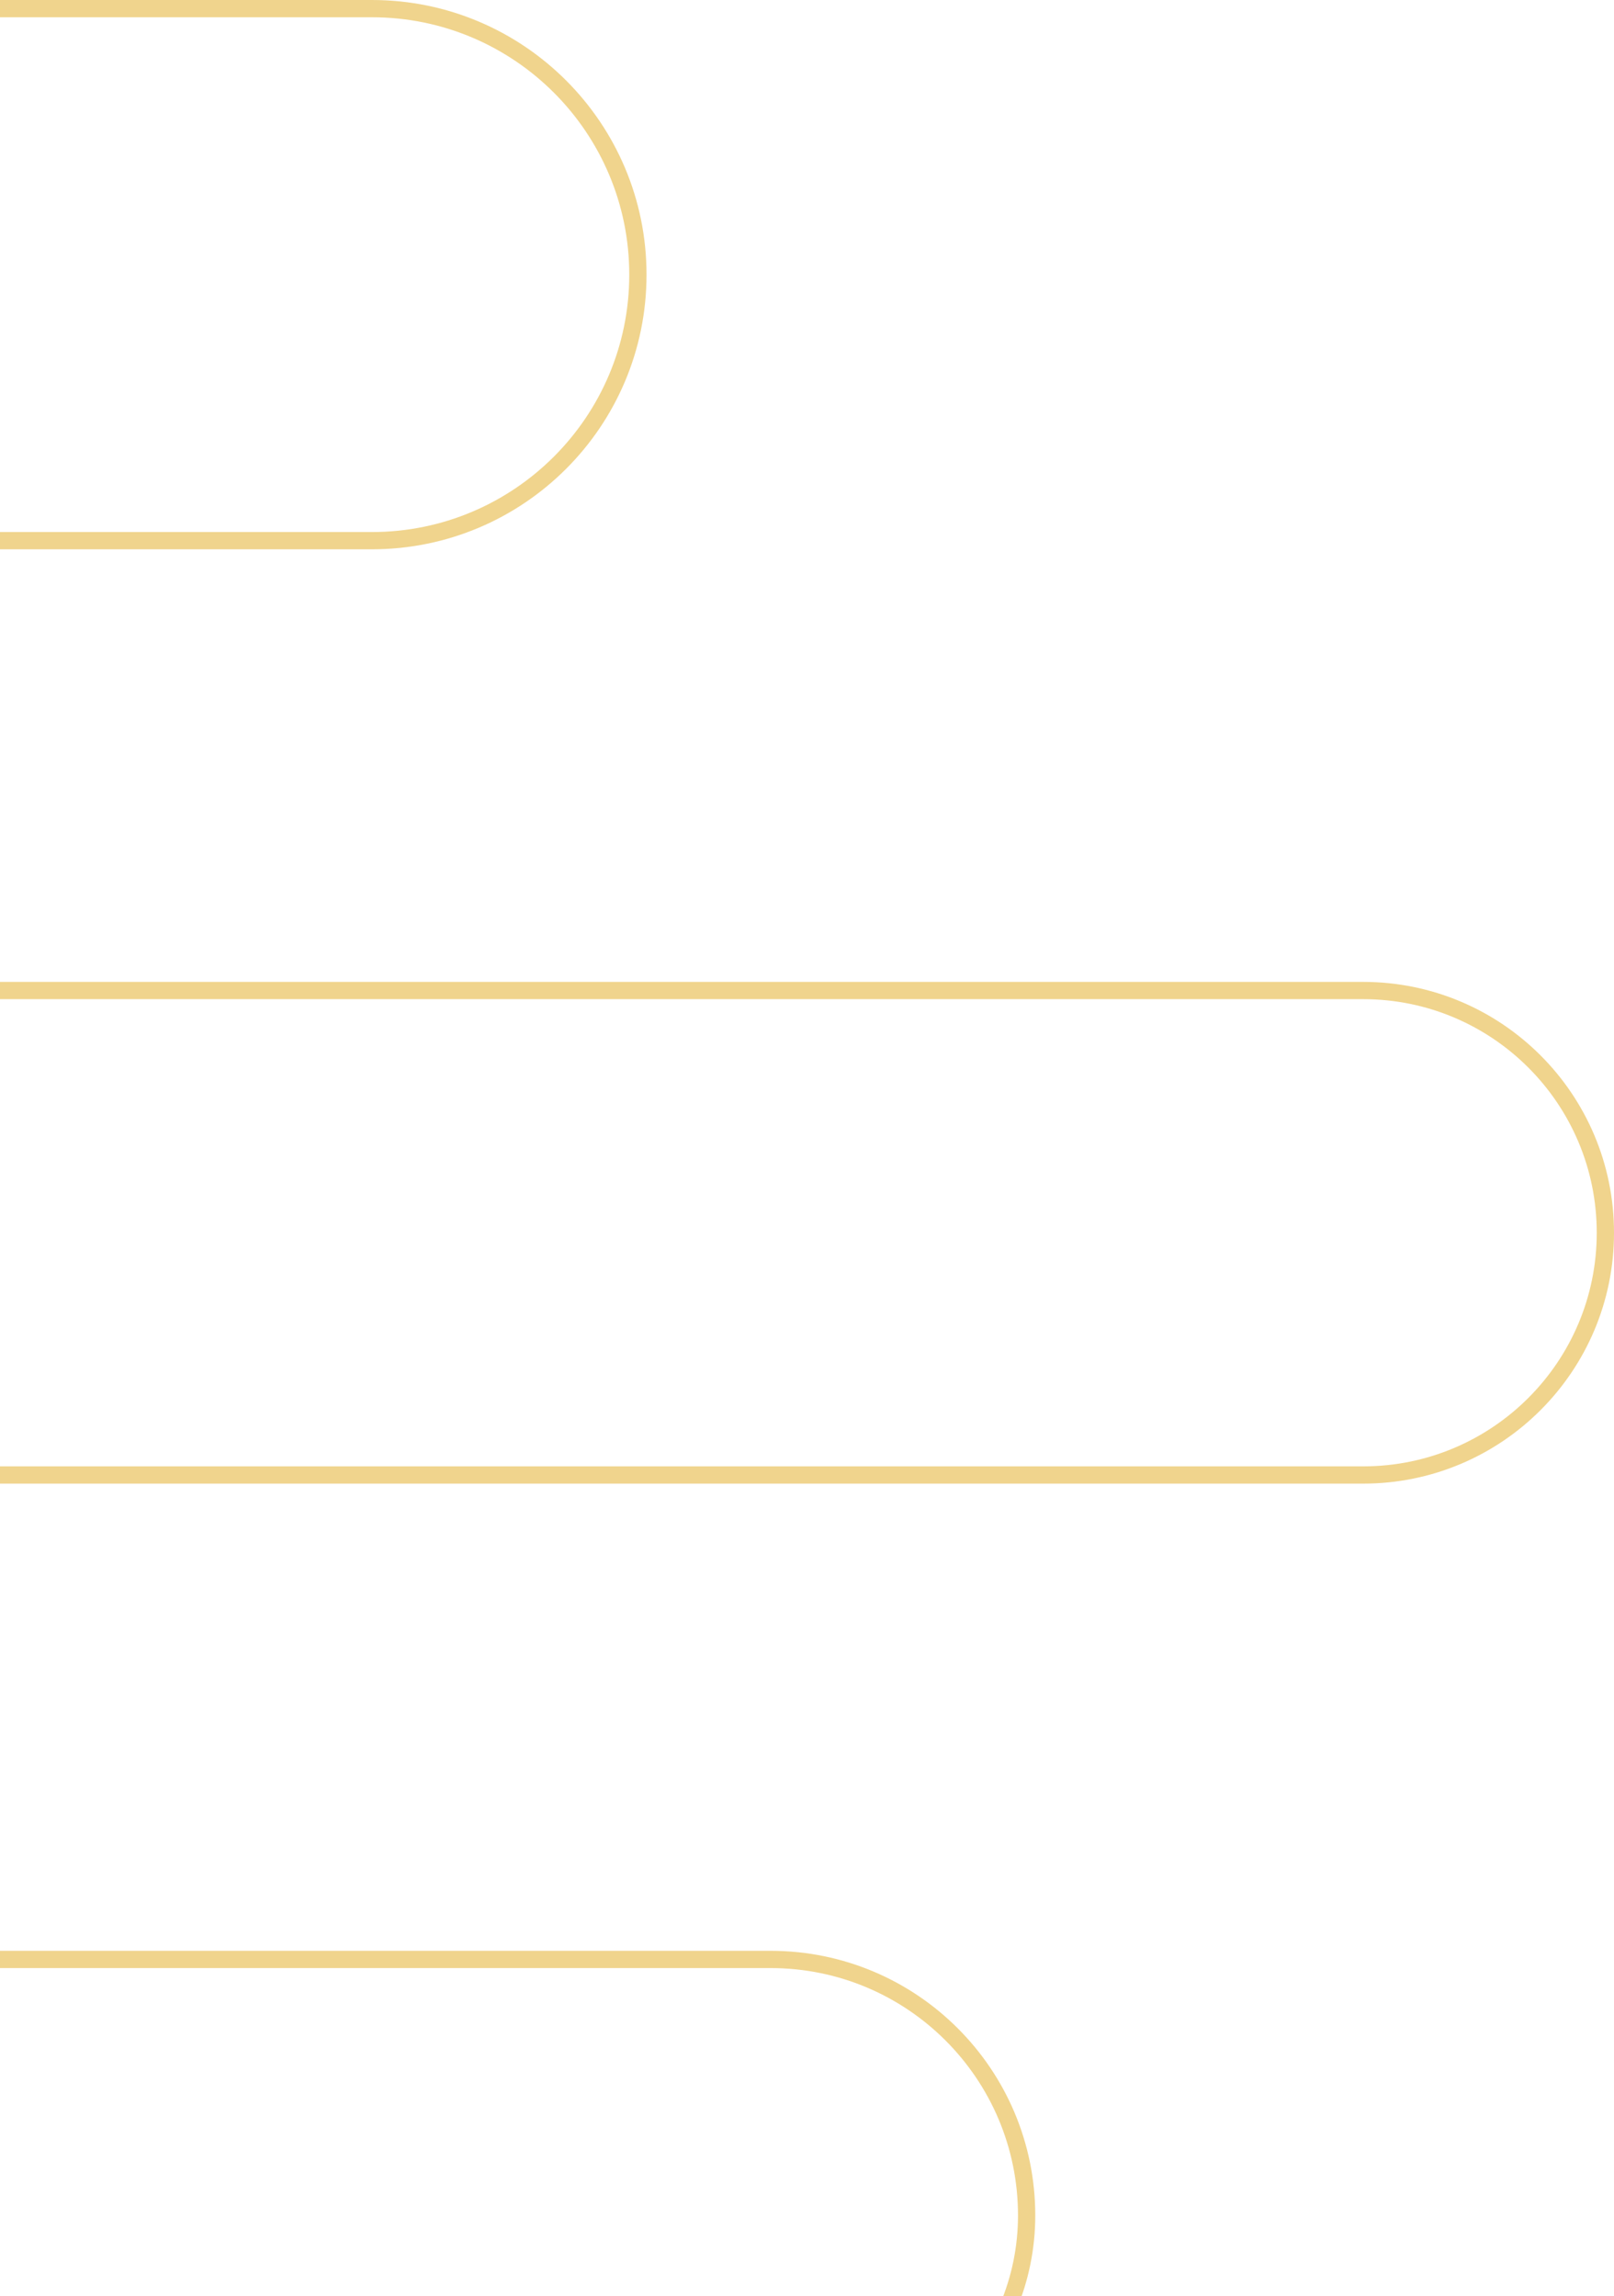 <svg width="187" height="266" viewBox="0 0 187 266" fill="none" xmlns="http://www.w3.org/2000/svg">
<path d="M-147 1H43.089C60.109 1 73.907 14.798 73.907 31.818V31.818C73.907 48.839 60.109 62.636 43.089 62.636H-68.134C-82.525 62.636 -94.192 74.303 -94.192 88.694V88.694C-94.192 103.085 -82.525 114.752 -68.134 114.752H157.938C173.436 114.752 186 127.315 186 142.814V142.814C186 158.312 173.436 170.876 157.938 170.876H-3.91C-19.408 170.876 -31.972 183.44 -31.972 198.938V198.938C-31.972 214.436 -19.408 227 -3.91 227H89.291C105.67 227 118.947 240.277 118.947 256.655V256.655C118.947 271.757 106.704 284 91.602 284H-31.972" stroke="#F0D48D" stroke-width="2"/>
</svg>
